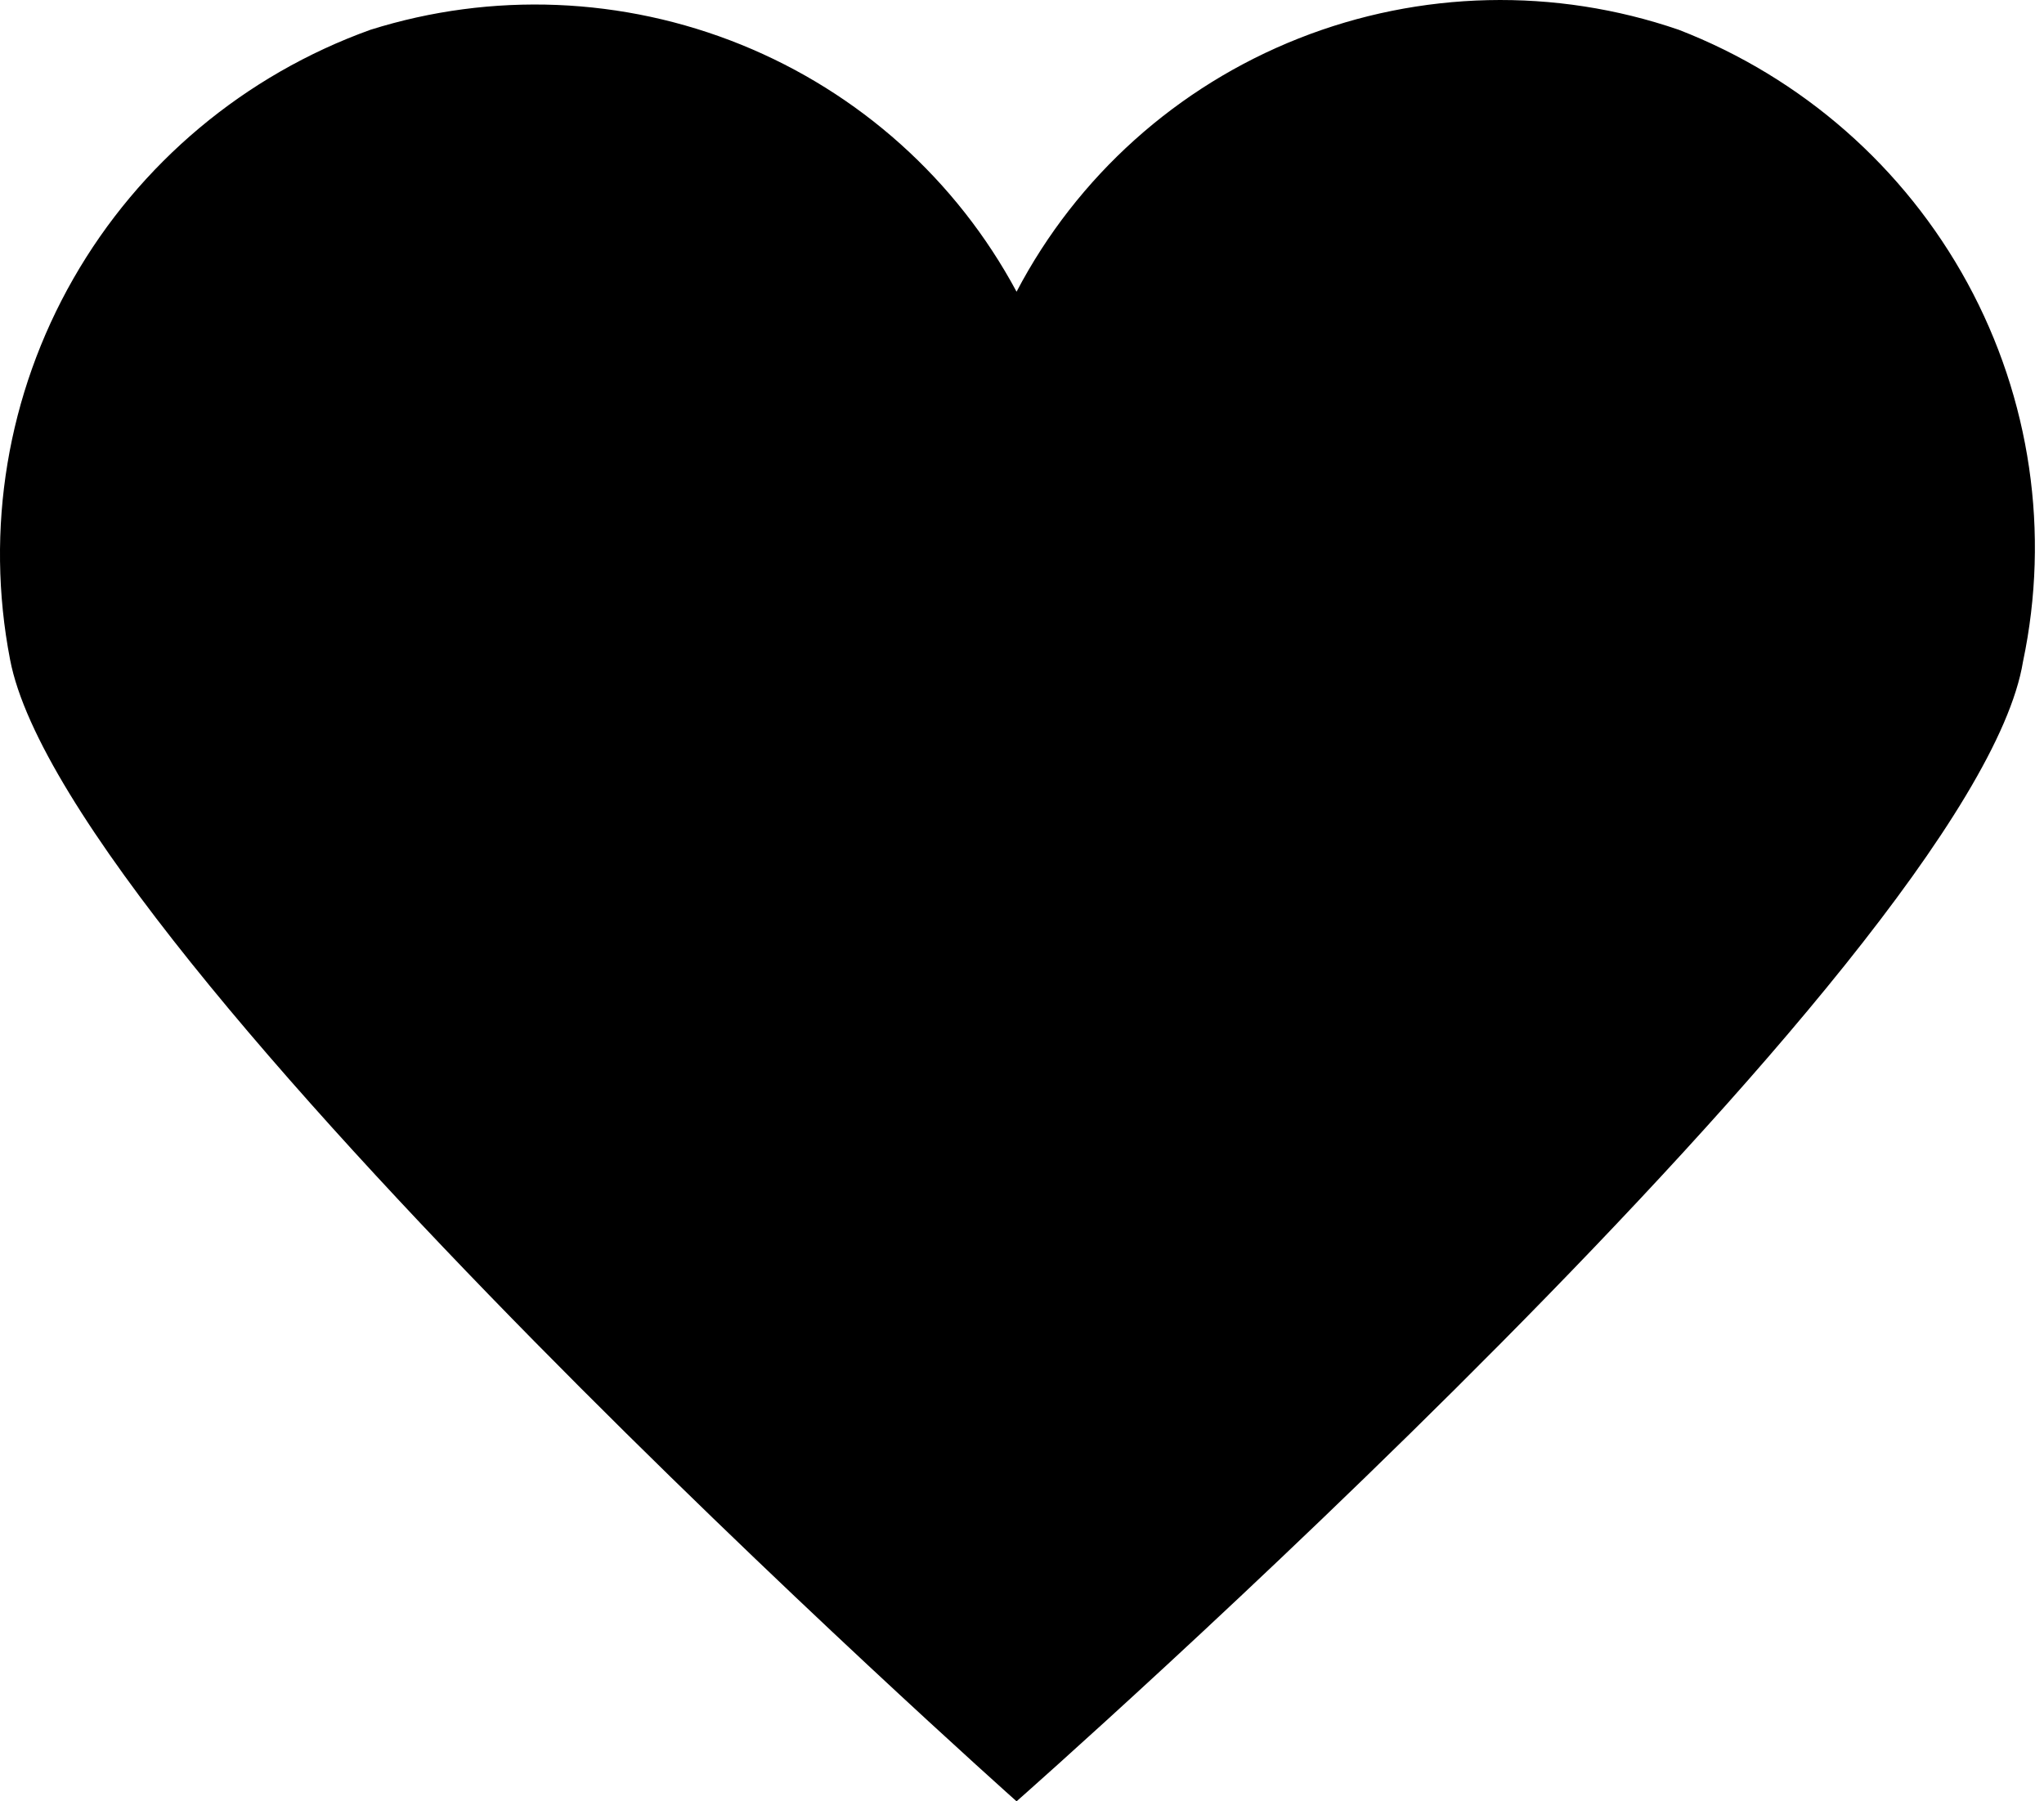<?xml version="1.0" encoding="UTF-8"?> <svg xmlns="http://www.w3.org/2000/svg" width="59" height="52" viewBox="0 0 59 52" fill="none"><path d="M48.458 0.86C44.889 -0.367 40.994 -0.278 37.485 1.11C33.976 2.498 31.086 5.093 29.343 8.421C27.613 5.194 24.801 2.671 21.394 1.29C17.986 -0.091 14.2 -0.244 10.692 0.86C7.064 2.165 4.023 4.713 2.117 8.045C0.21 11.378 -0.437 15.277 0.291 19.042C1.918 27.584 29.343 52 29.343 52C29.343 52 56.999 27.642 58.394 19.099C59.178 15.383 58.61 11.51 56.791 8.171C54.971 4.831 52.019 2.24 48.458 0.86Z" fill="black"></path></svg> 